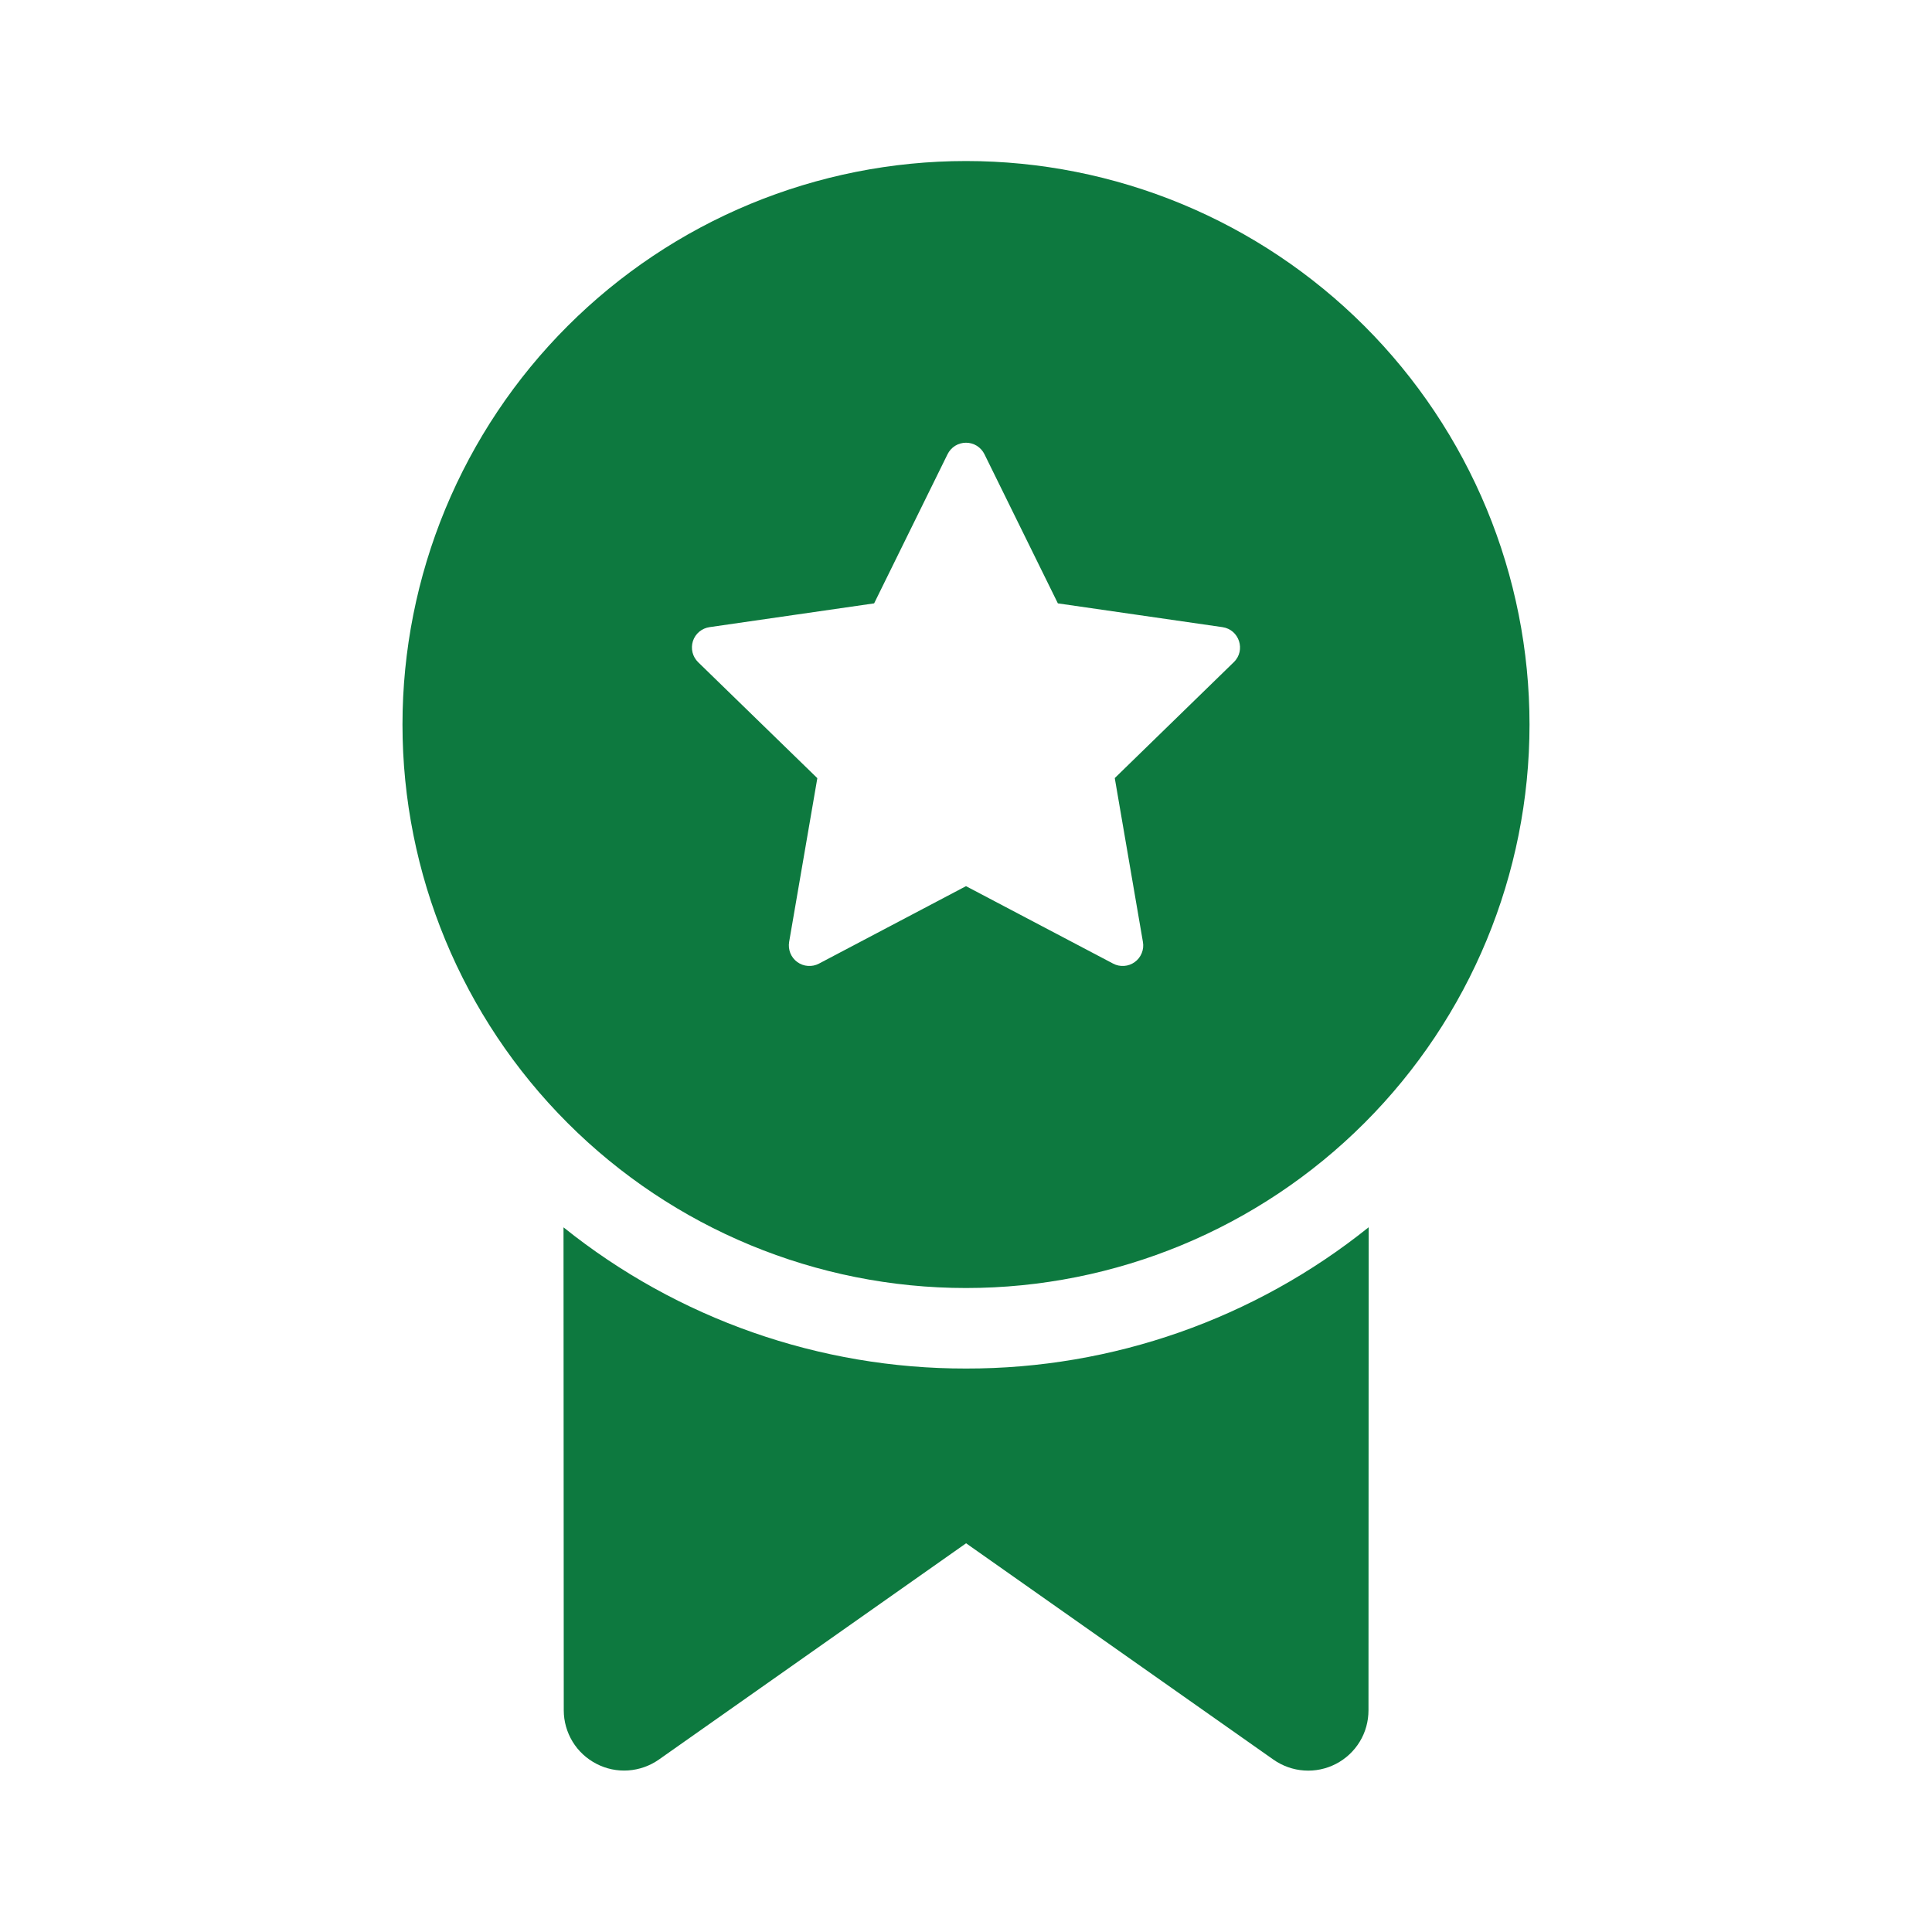 <?xml version="1.0" encoding="UTF-8"?>
<svg xmlns="http://www.w3.org/2000/svg" width="40" height="40" viewBox="0 0 40 40" fill="none">
  <path d="M28.333 35.409L28.337 25.409C25.973 27.307 23.031 28.339 20 28.334C16.97 28.338 14.03 27.307 11.667 25.411L11.672 35.411C11.672 35.639 11.736 35.863 11.854 36.058C11.973 36.254 12.144 36.412 12.347 36.517C12.55 36.623 12.777 36.67 13.005 36.655C13.233 36.639 13.453 36.562 13.64 36.431L20.002 31.952L26.365 36.431C26.552 36.562 26.772 36.641 27 36.656C27.229 36.672 27.457 36.624 27.66 36.519C27.864 36.413 28.034 36.254 28.153 36.058C28.272 35.862 28.333 35.638 28.333 35.409ZM31.667 15.001C31.667 13.469 31.365 11.951 30.779 10.536C30.192 9.121 29.333 7.834 28.25 6.751C27.166 5.668 25.88 4.808 24.465 4.222C23.049 3.636 21.532 3.334 20 3.334C18.468 3.334 16.951 3.636 15.535 4.222C14.12 4.808 12.834 5.668 11.751 6.751C10.667 7.834 9.808 9.121 9.221 10.536C8.635 11.951 8.333 13.469 8.333 15.001C8.333 18.095 9.563 21.062 11.751 23.25C13.938 25.438 16.906 26.667 20 26.667C23.094 26.667 26.062 25.438 28.25 23.25C30.438 21.062 31.667 18.095 31.667 15.001ZM20.382 9.404L21.902 12.492L25.308 12.984C25.658 13.034 25.797 13.464 25.545 13.709L23.08 16.109L23.663 19.502C23.677 19.581 23.668 19.661 23.638 19.734C23.608 19.808 23.559 19.872 23.494 19.918C23.43 19.965 23.354 19.993 23.275 19.998C23.196 20.004 23.117 19.988 23.047 19.951L20 18.347L16.955 19.951C16.885 19.988 16.806 20.004 16.727 19.998C16.647 19.993 16.572 19.965 16.507 19.918C16.443 19.872 16.393 19.808 16.363 19.734C16.334 19.661 16.325 19.581 16.338 19.502L16.922 16.111L14.455 13.711C14.398 13.655 14.357 13.585 14.338 13.508C14.319 13.43 14.322 13.349 14.346 13.273C14.371 13.197 14.416 13.13 14.477 13.079C14.539 13.028 14.613 12.995 14.692 12.984L18.098 12.492L19.618 9.404C19.653 9.333 19.708 9.272 19.775 9.23C19.843 9.188 19.921 9.166 20 9.166C20.08 9.166 20.157 9.188 20.225 9.23C20.292 9.272 20.347 9.333 20.382 9.404Z" fill="#0D793F"></path>
</svg>
